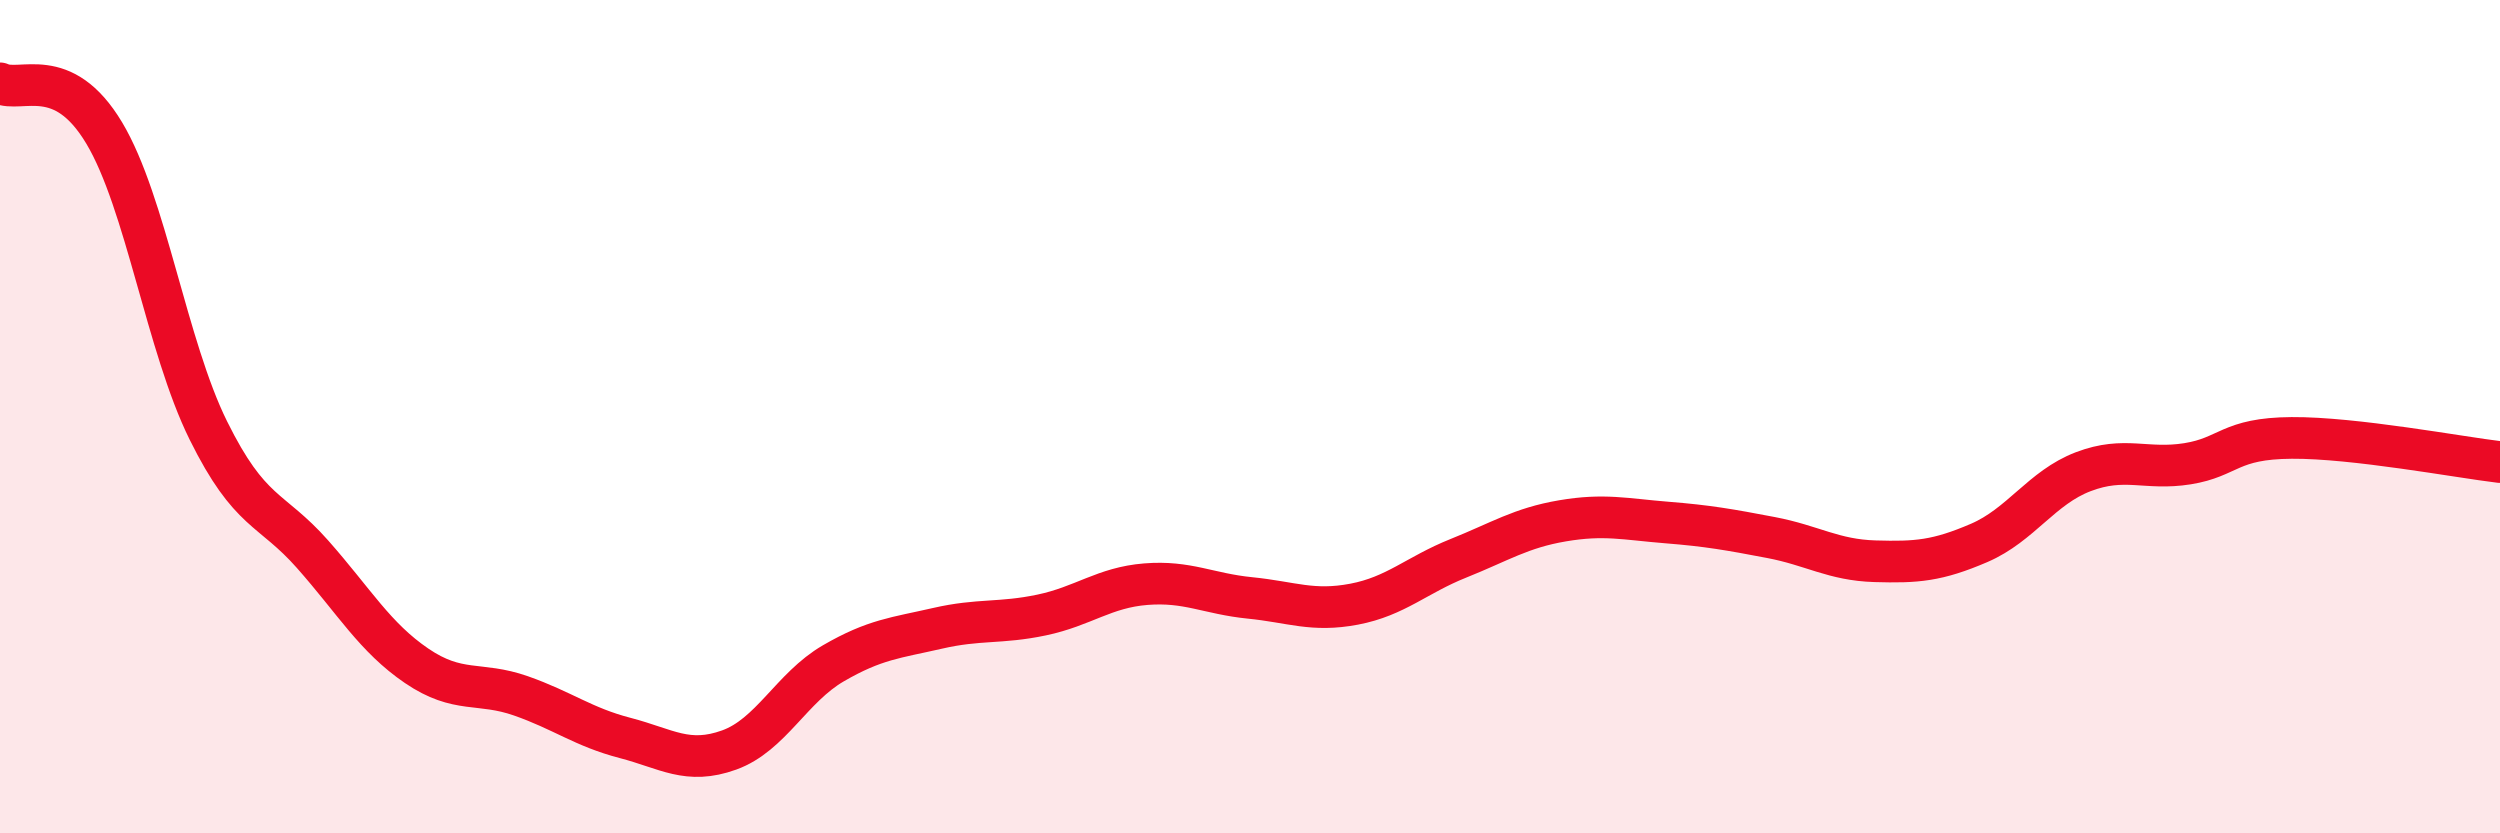 
    <svg width="60" height="20" viewBox="0 0 60 20" xmlns="http://www.w3.org/2000/svg">
      <path
        d="M 0,2 C 0.5,2.24 1.5,1.52 2.5,3.19 C 3.5,4.86 4,8.31 5,10.33 C 6,12.35 6.5,12.17 7.5,13.3 C 8.5,14.43 9,15.3 10,15.98 C 11,16.66 11.5,16.35 12.5,16.7 C 13.5,17.05 14,17.45 15,17.71 C 16,17.97 16.5,18.36 17.5,18 C 18.5,17.64 19,16.5 20,15.92 C 21,15.34 21.5,15.31 22.5,15.08 C 23.5,14.85 24,14.97 25,14.76 C 26,14.55 26.5,14.1 27.5,14.02 C 28.5,13.94 29,14.25 30,14.35 C 31,14.45 31.5,14.69 32.5,14.5 C 33.5,14.31 34,13.8 35,13.4 C 36,13 36.5,12.67 37.5,12.5 C 38.5,12.33 39,12.46 40,12.54 C 41,12.62 41.5,12.71 42.5,12.9 C 43.5,13.09 44,13.44 45,13.47 C 46,13.5 46.5,13.46 47.5,13.03 C 48.5,12.6 49,11.7 50,11.32 C 51,10.94 51.5,11.29 52.5,11.13 C 53.5,10.97 53.5,10.52 55,10.51 C 56.5,10.5 59,10.97 60,11.09L60 20L0 20Z"
        fill="#EB0A25"
        opacity="0.1"
        stroke-linecap="round"
        stroke-linejoin="round"
      />
      <path
        d="M 0,2 C 0.5,2.24 1.5,1.52 2.5,3.19 C 3.5,4.86 4,8.31 5,10.33 C 6,12.35 6.5,12.17 7.5,13.3 C 8.5,14.43 9,15.3 10,15.98 C 11,16.66 11.5,16.35 12.5,16.7 C 13.5,17.05 14,17.45 15,17.71 C 16,17.97 16.5,18.36 17.5,18 C 18.5,17.64 19,16.5 20,15.92 C 21,15.34 21.5,15.31 22.5,15.08 C 23.5,14.85 24,14.97 25,14.76 C 26,14.55 26.5,14.1 27.5,14.02 C 28.5,13.94 29,14.25 30,14.35 C 31,14.45 31.5,14.69 32.5,14.5 C 33.5,14.31 34,13.8 35,13.4 C 36,13 36.5,12.67 37.5,12.5 C 38.5,12.33 39,12.46 40,12.54 C 41,12.62 41.5,12.71 42.5,12.9 C 43.5,13.09 44,13.44 45,13.47 C 46,13.5 46.5,13.46 47.5,13.03 C 48.5,12.6 49,11.7 50,11.32 C 51,10.94 51.5,11.29 52.5,11.13 C 53.5,10.97 53.5,10.52 55,10.51 C 56.5,10.5 59,10.97 60,11.09"
        stroke="#EB0A25"
        stroke-width="1"
        fill="none"
        stroke-linecap="round"
        stroke-linejoin="round"
      />
    </svg>
  